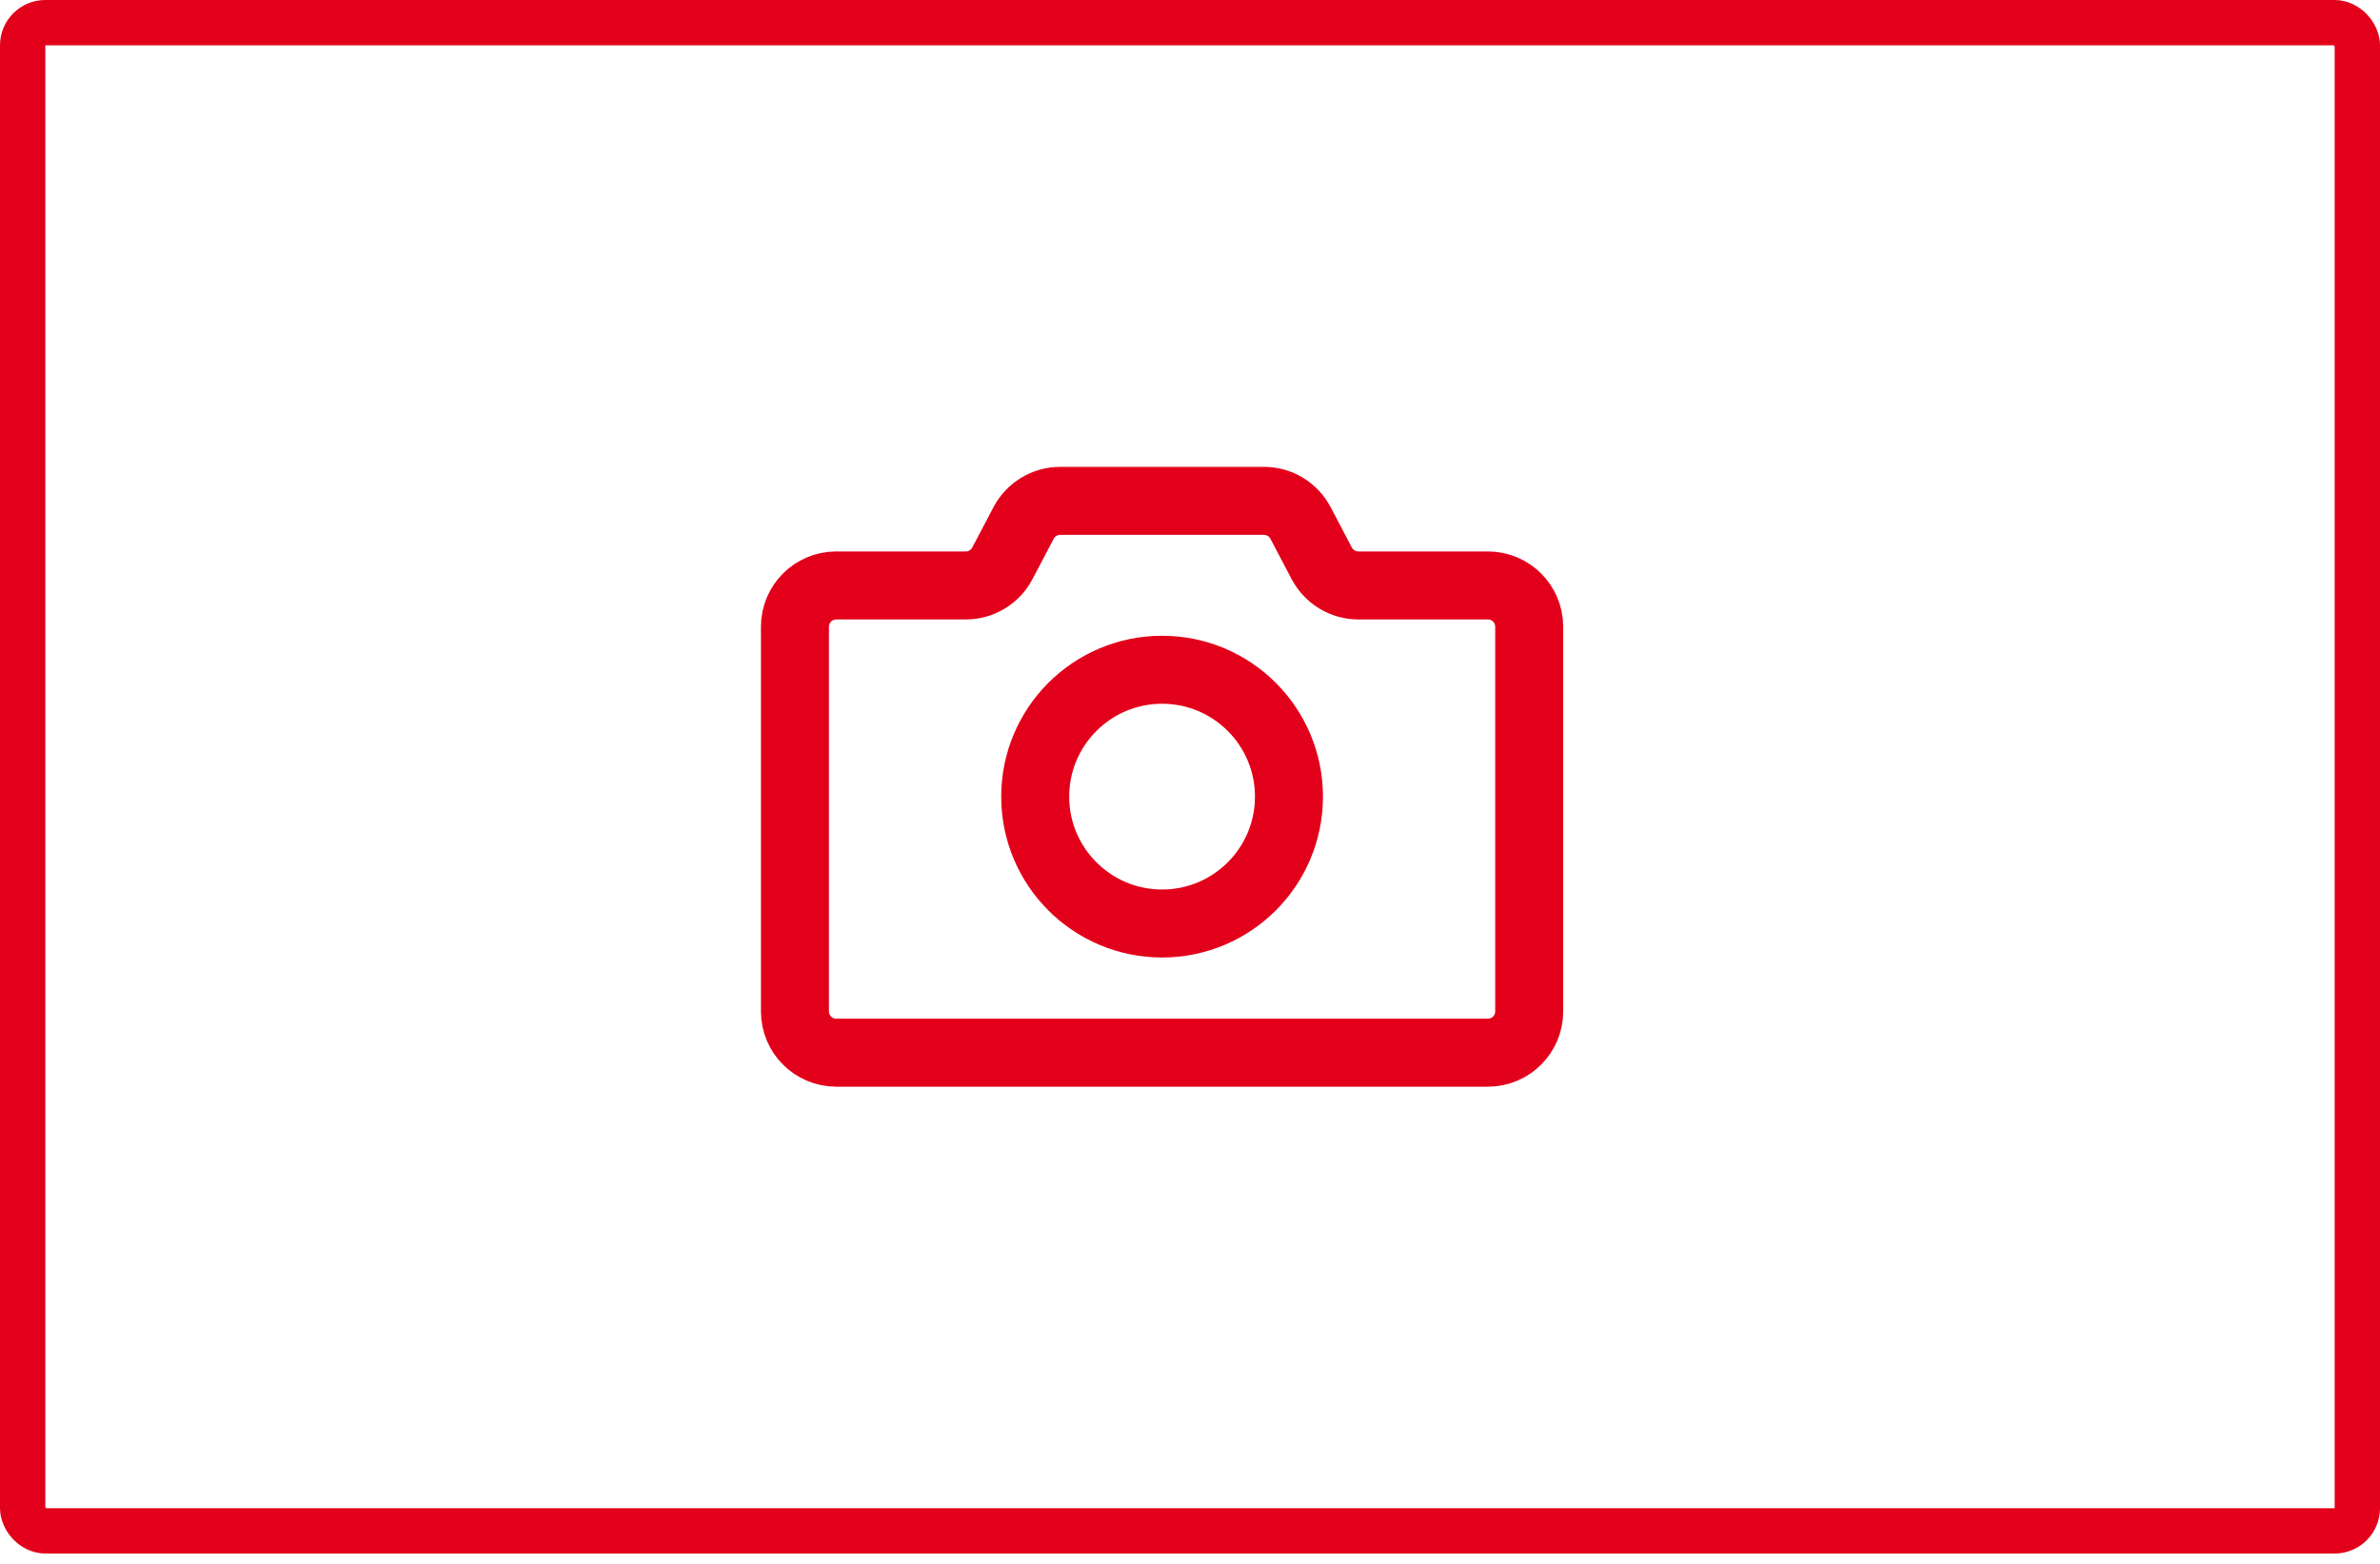 <svg width="105" height="69" viewBox="0 0 105 69" fill="none" xmlns="http://www.w3.org/2000/svg">
<rect x="1" y="1" width="103" height="66.544" rx="1" stroke="#E2001A" stroke-width="2"/>
<path d="M58.314 24.857C58.313 24.857 58.313 24.857 58.312 24.856L57.375 23.072C57.06 22.474 56.44 22.099 55.763 22.099H46.772C46.096 22.099 45.476 22.474 45.16 23.072L44.221 24.857C43.907 25.456 43.287 25.831 42.61 25.831H36.893C35.888 25.831 35.071 26.645 35.071 27.652V44.624C35.071 45.629 35.886 46.446 36.893 46.446H65.643C66.648 46.446 67.465 45.631 67.465 44.624V27.652C67.465 26.647 66.65 25.831 65.643 25.831H59.927C59.252 25.831 58.632 25.456 58.315 24.858C58.315 24.857 58.315 24.857 58.314 24.857V24.857Z" stroke="#E2001A" stroke-width="3" stroke-linecap="round" stroke-linejoin="round"/>
<path d="M51.269 40.746C54.36 40.746 56.866 38.24 56.866 35.149C56.866 32.057 54.36 29.551 51.269 29.551C48.177 29.551 45.671 32.057 45.671 35.149C45.671 38.24 48.177 40.746 51.269 40.746Z" stroke="#E2001A" stroke-width="3" stroke-miterlimit="10"/>
</svg>
